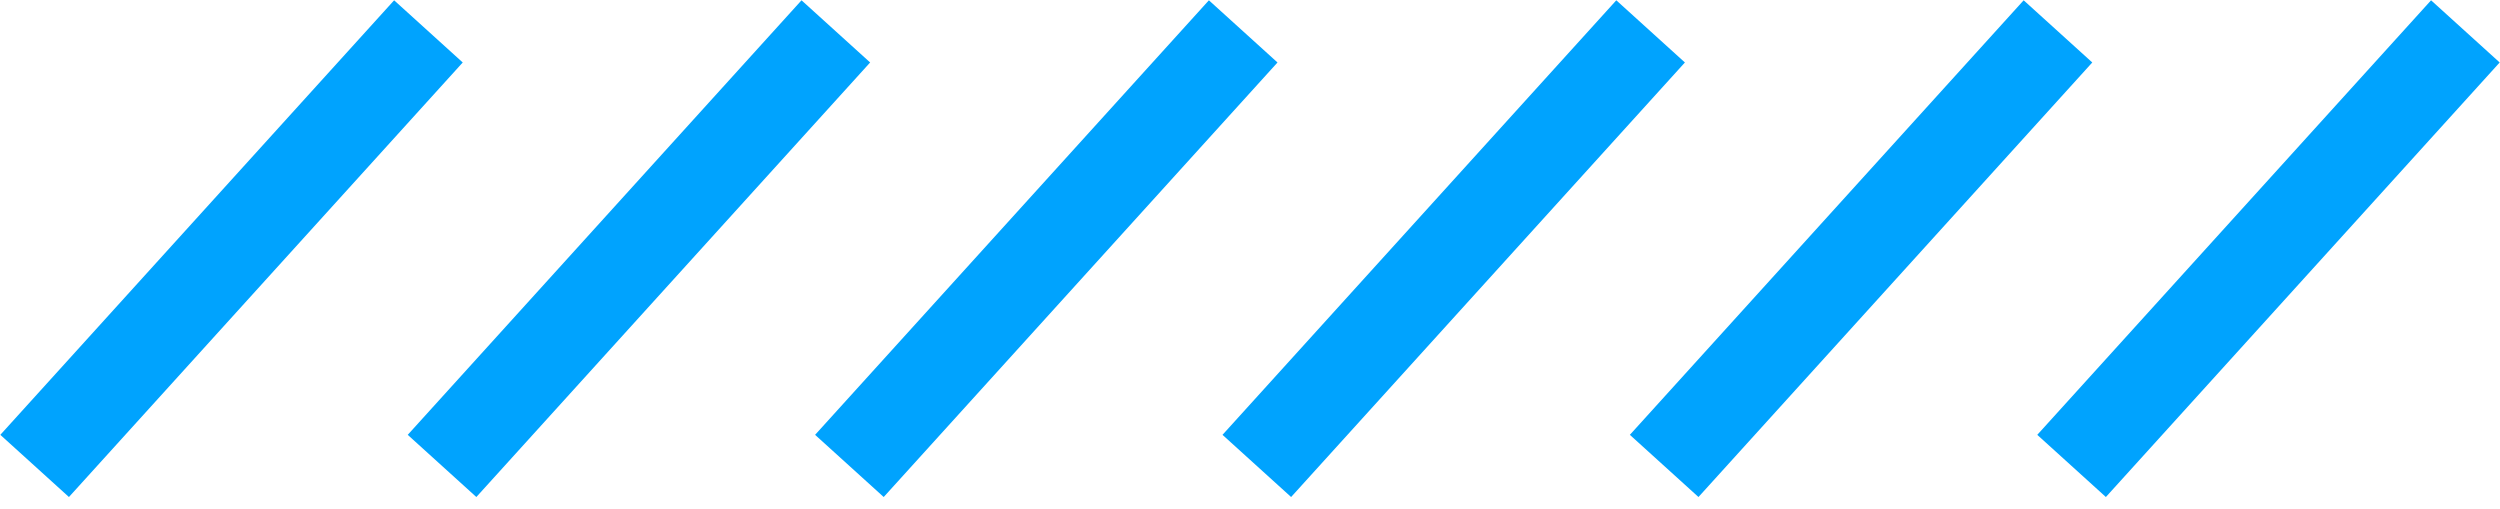 <svg xmlns="http://www.w3.org/2000/svg" width="54" height="11" fill="none" viewBox="0 0 54 11">
    <path stroke="#00A3FE" stroke-width="2" d="M9.254.678L.748 10.064M18.054.678l-8.506 9.386M26.853.678l-8.506 9.386M35.653.678l-8.506 9.386M44.452.678l-8.506 9.386M53.252.678l-8.506 9.386"/>
</svg>

